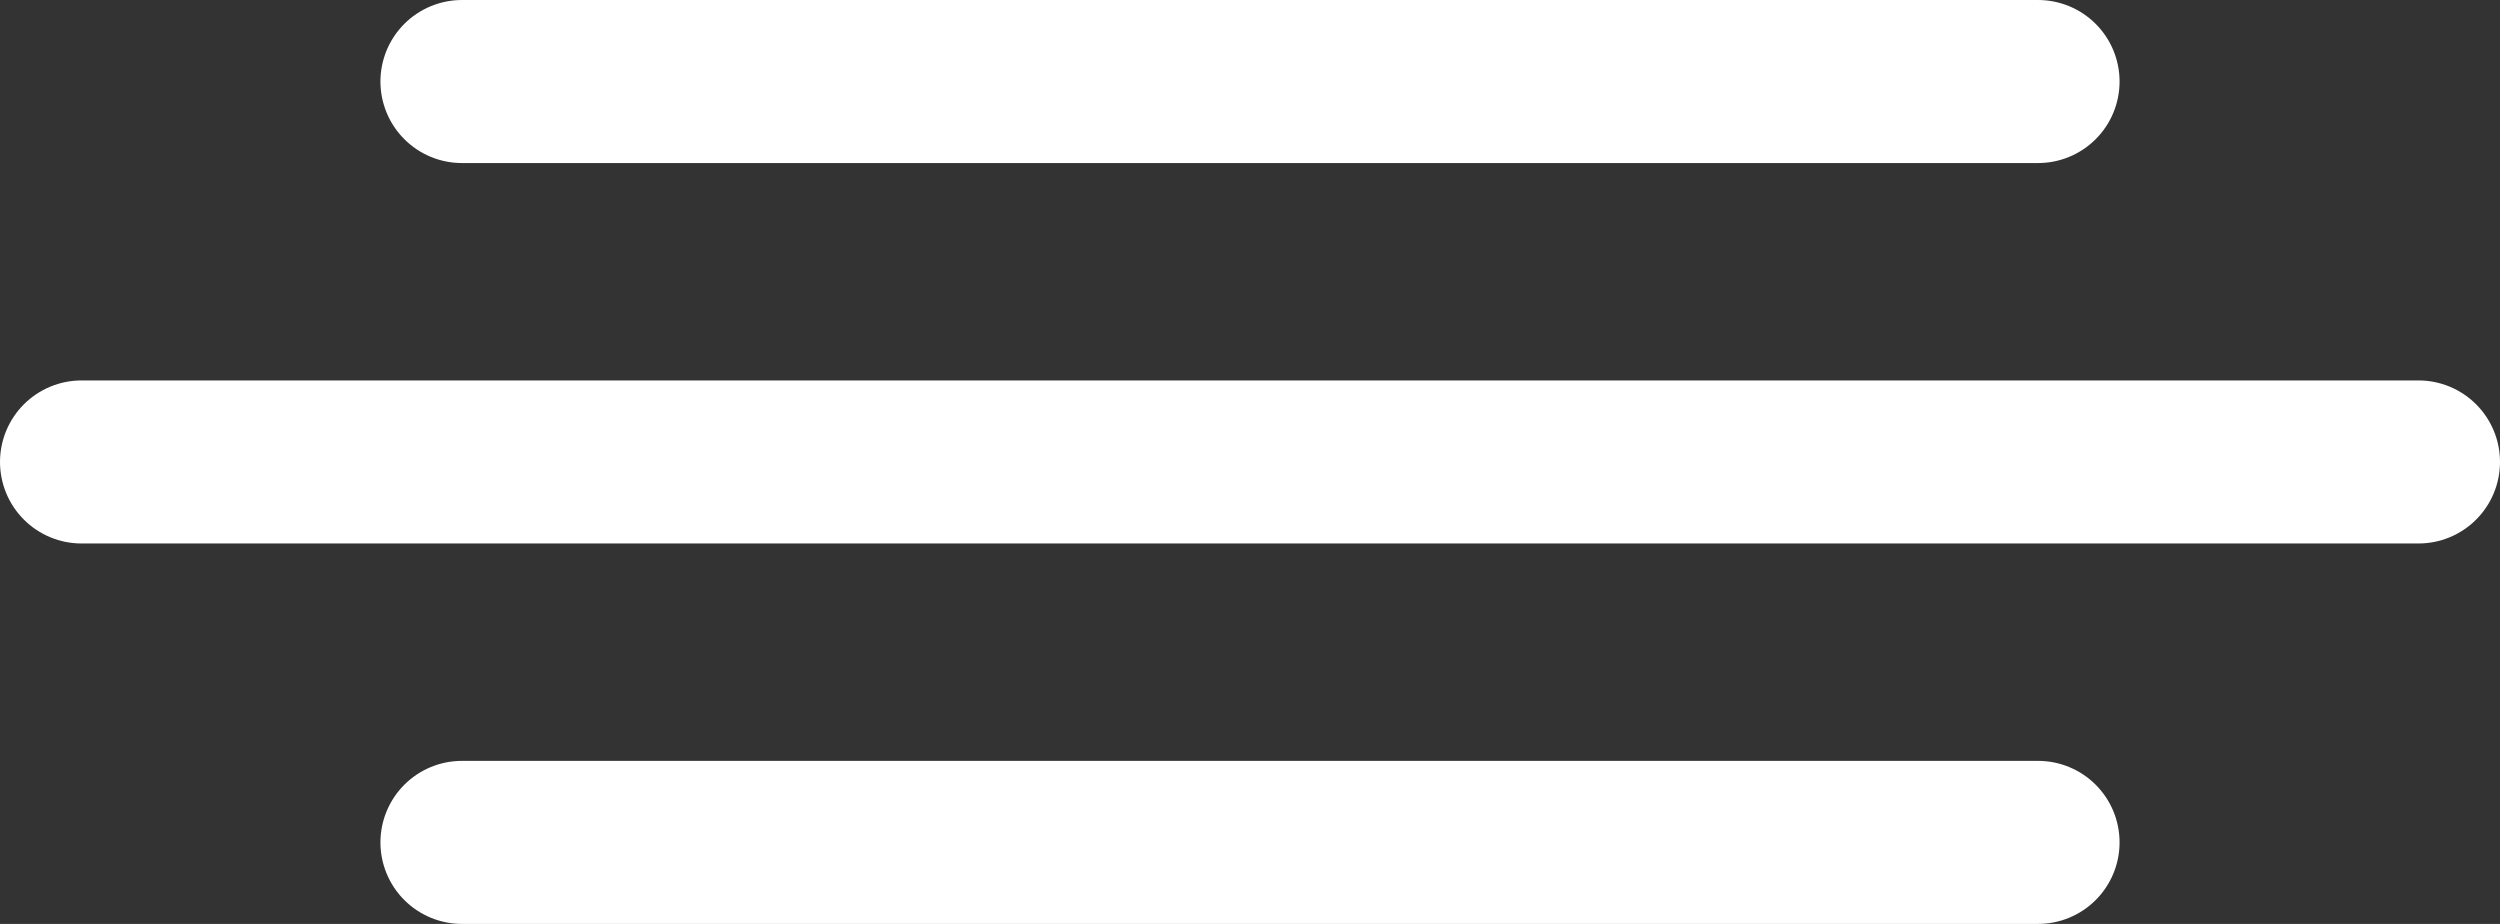 <svg width="46" height="17" viewBox="0 0 46 17" fill="none" xmlns="http://www.w3.org/2000/svg">
<rect x="0" y="0" width="46" height="17" fill="#333333" stroke="none"/>
<line x1="8.5" y1="1.5" x2="37.5" y2="1.5" stroke="white" stroke-width="3" stroke-linecap="round"/>
<line x1="8.5" y1="15.5" x2="37.5" y2="15.5" stroke="white" stroke-width="3" stroke-linecap="round"/>
<line x1="1.5" y1="8.5" x2="44.5" y2="8.5" stroke="white" stroke-width="3" stroke-linecap="round"/>
</svg>
